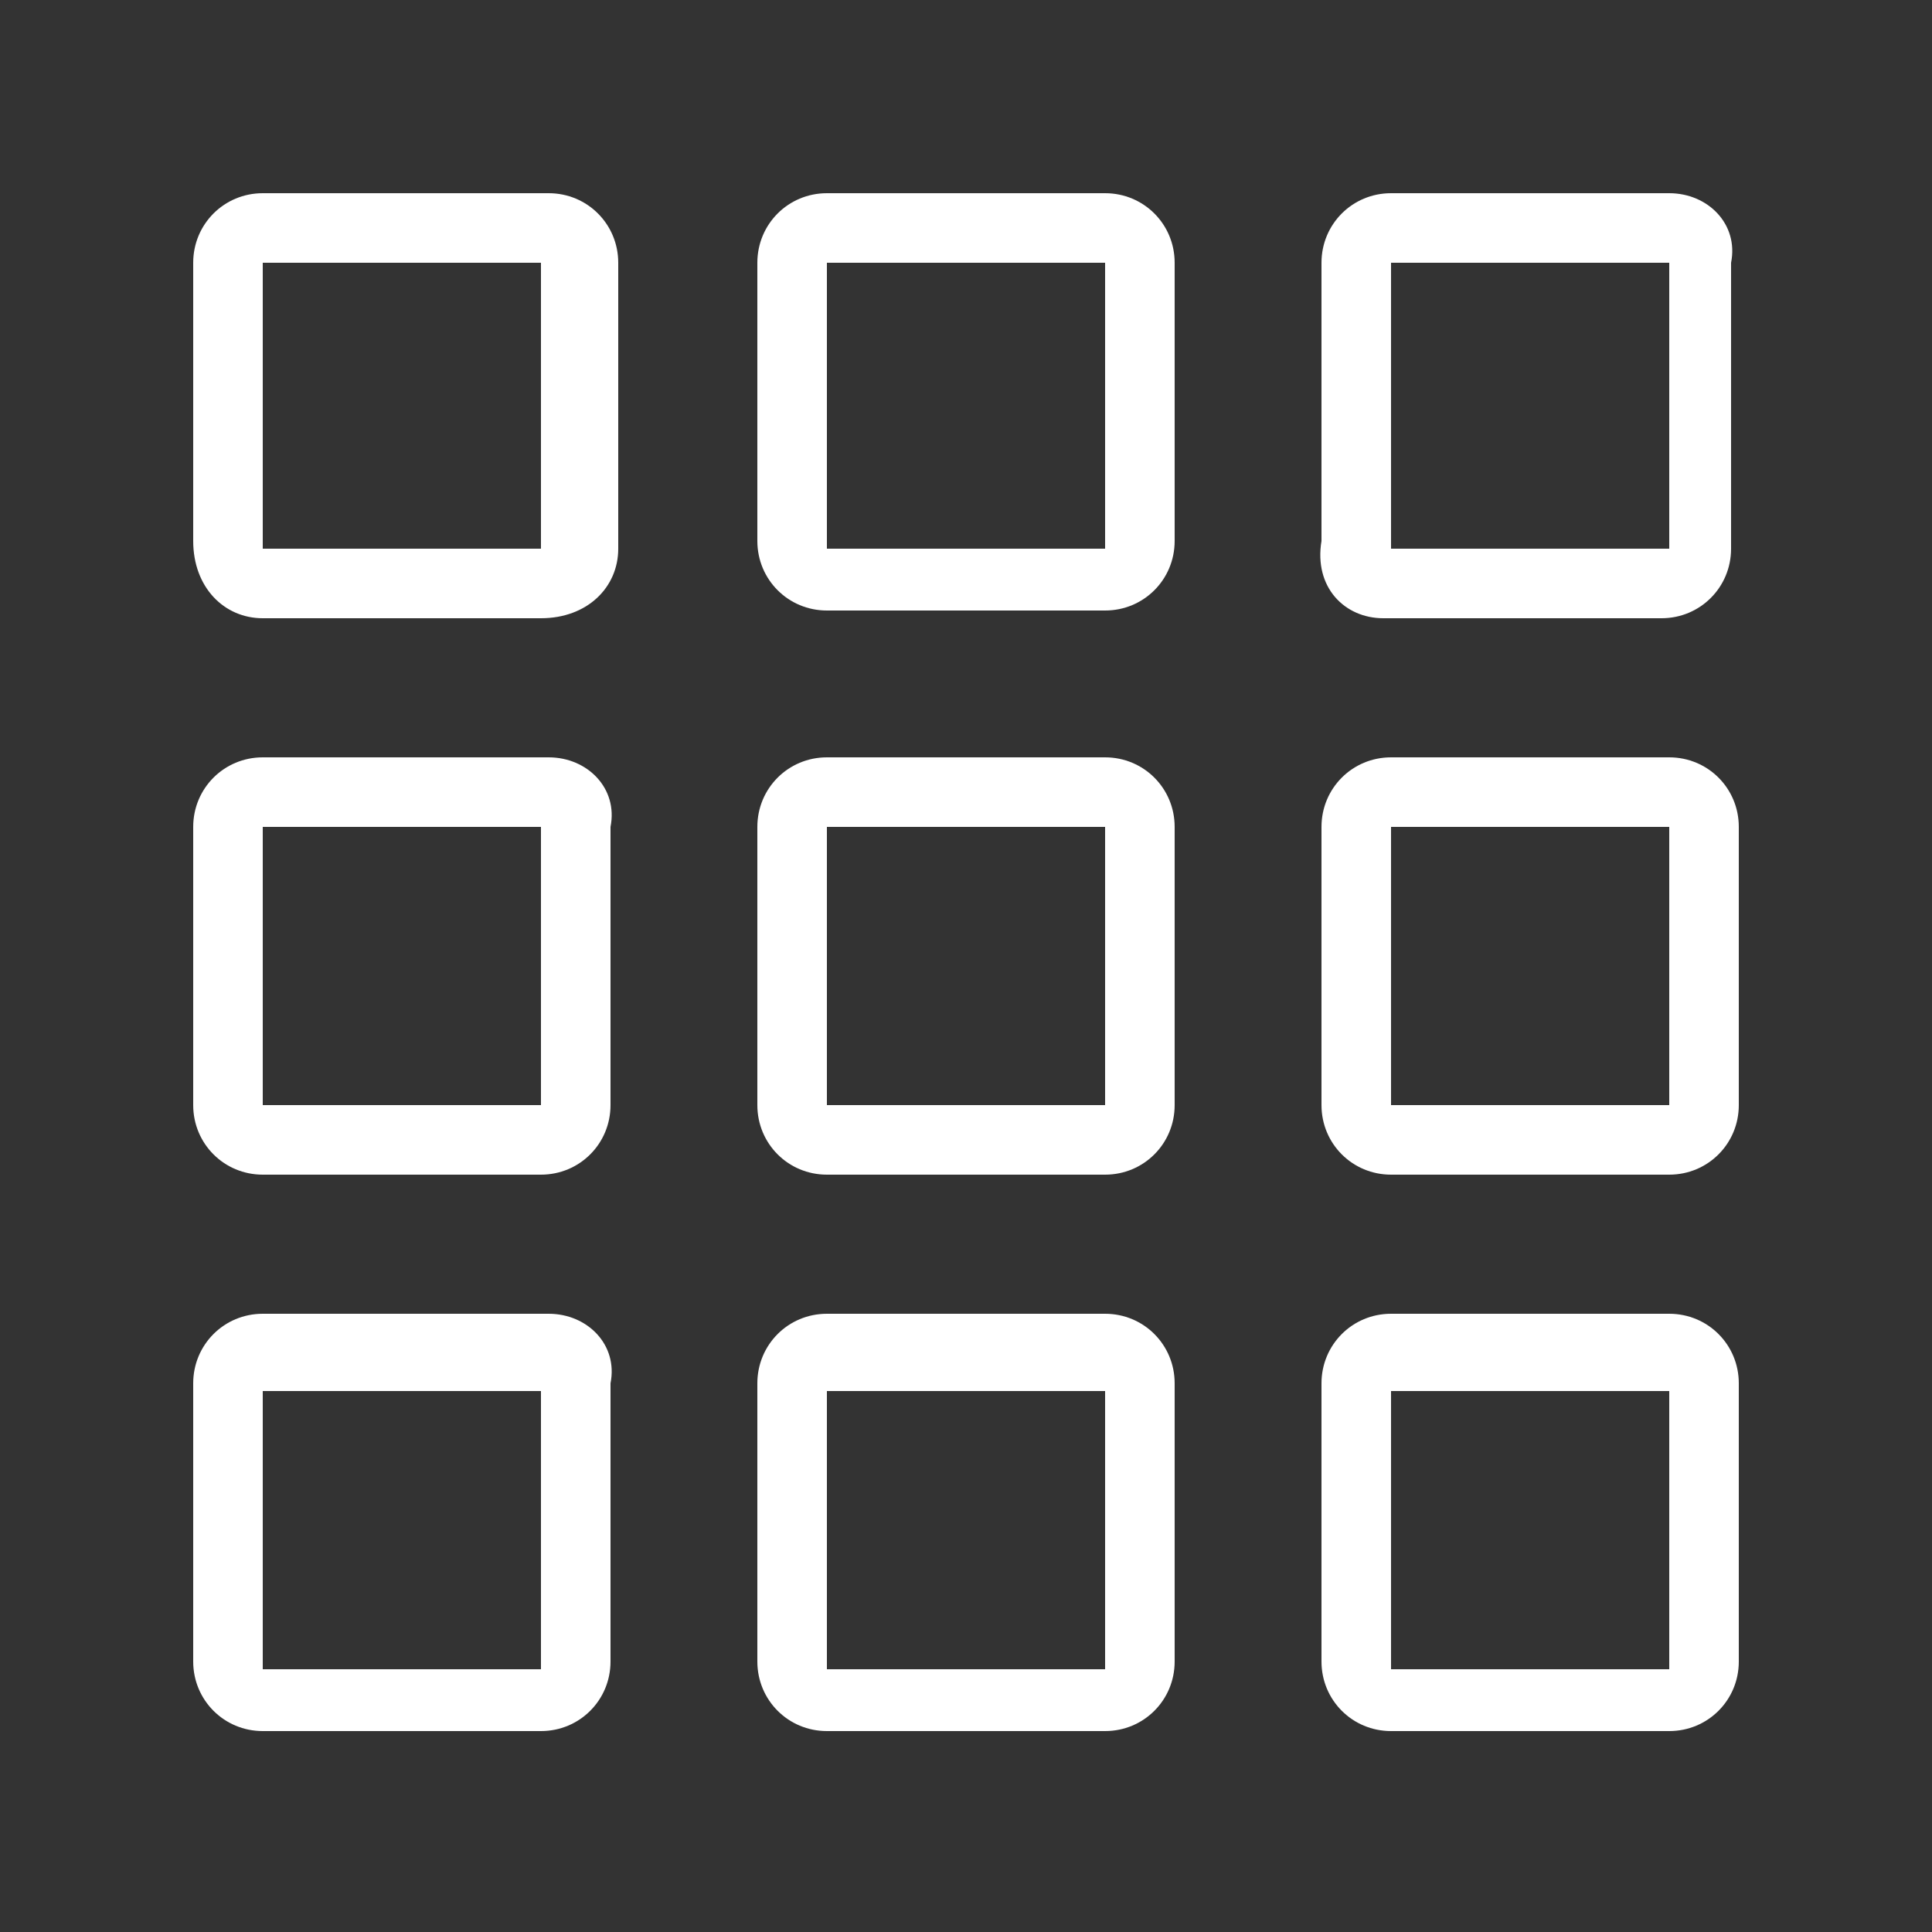 <?xml version="1.0" standalone="no"?><!DOCTYPE svg PUBLIC "-//W3C//DTD SVG 1.1//EN" "http://www.w3.org/Graphics/SVG/1.1/DTD/svg11.dtd"><svg t="1524582699525" class="icon" style="" viewBox="0 0 1024 1024" version="1.1" xmlns="http://www.w3.org/2000/svg" p-id="1391" xmlns:xlink="http://www.w3.org/1999/xlink" width="20" height="20"><rect x="0" y="0" width="1024" height="1024" fill="#333333" stroke="none"/><defs><style type="text/css"></style></defs><path d="M884.736 102.4l-147.456 0c-20.48 0-36.864 16.384-36.864 36.864l0 147.456C696.32 311.296 712.704 327.68 733.184 327.68l147.456 0c20.48 0 36.864-16.384 36.864-36.864L917.504 139.264C921.6 118.784 905.216 102.4 884.736 102.4zM884.736 290.816l-147.456 0L737.28 139.264l147.456 0L884.736 290.816z" p-id="1392" fill="#ffffff"></path><path d="M884.736 696.32l-147.456 0c-20.48 0-36.864 16.384-36.864 36.864l0 147.456c0 20.48 16.384 36.864 36.864 36.864l147.456 0c20.48 0 36.864-16.384 36.864-36.864l0-147.456C921.6 712.704 905.216 696.32 884.736 696.32zM884.736 884.736l-147.456 0 0-147.456 147.456 0L884.736 884.736z" p-id="1393" fill="#ffffff"></path><path d="M884.736 401.408l-147.456 0c-20.48 0-36.864 16.384-36.864 36.864l0 147.456c0 20.48 16.384 36.864 36.864 36.864l147.456 0c20.48 0 36.864-16.384 36.864-36.864l0-147.456C921.6 417.792 905.216 401.408 884.736 401.408zM884.736 585.728l-147.456 0 0-147.456 147.456 0L884.736 585.728z" p-id="1394" fill="#ffffff"></path><path d="M585.728 401.408l-147.456 0c-20.48 0-36.864 16.384-36.864 36.864l0 147.456c0 20.48 16.384 36.864 36.864 36.864l147.456 0c20.48 0 36.864-16.384 36.864-36.864l0-147.456C622.592 417.792 606.208 401.408 585.728 401.408zM585.728 585.728l-147.456 0 0-147.456 147.456 0L585.728 585.728z" p-id="1395" fill="#ffffff"></path><path d="M585.728 102.4l-147.456 0c-20.48 0-36.864 16.384-36.864 36.864l0 147.456c0 20.48 16.384 36.864 36.864 36.864l147.456 0c20.48 0 36.864-16.384 36.864-36.864L622.592 139.264C622.592 118.784 606.208 102.4 585.728 102.4zM585.728 290.816l-147.456 0L438.272 139.264l147.456 0L585.728 290.816z" p-id="1396" fill="#ffffff"></path><path d="M585.728 696.32l-147.456 0c-20.48 0-36.864 16.384-36.864 36.864l0 147.456c0 20.48 16.384 36.864 36.864 36.864l147.456 0c20.48 0 36.864-16.384 36.864-36.864l0-147.456C622.592 712.704 606.208 696.32 585.728 696.32zM585.728 884.736l-147.456 0 0-147.456 147.456 0L585.728 884.736z" p-id="1397" fill="#ffffff"></path><path d="M290.816 696.32 139.264 696.32c-20.48 0-36.864 16.384-36.864 36.864l0 147.456c0 20.48 16.384 36.864 36.864 36.864l147.456 0c20.48 0 36.864-16.384 36.864-36.864l0-147.456C327.68 712.704 311.296 696.32 290.816 696.32zM290.816 884.736 139.264 884.736l0-147.456 147.456 0L286.72 884.736z" p-id="1398" fill="#ffffff"></path><path d="M290.816 401.408 139.264 401.408c-20.48 0-36.864 16.384-36.864 36.864l0 147.456c0 20.48 16.384 36.864 36.864 36.864l147.456 0c20.48 0 36.864-16.384 36.864-36.864l0-147.456C327.68 417.792 311.296 401.408 290.816 401.408zM290.816 585.728 139.264 585.728l0-147.456 147.456 0L286.72 585.728z" p-id="1399" fill="#ffffff"></path><path d="M290.816 102.4 139.264 102.4c-20.48 0-36.864 16.384-36.864 36.864l0 147.456C102.4 311.296 118.784 327.68 139.264 327.68l147.456 0C311.296 327.68 327.68 311.296 327.68 290.816L327.68 139.264C327.68 118.784 311.296 102.4 290.816 102.4zM290.816 290.816 139.264 290.816 139.264 139.264l147.456 0L286.72 290.816z" p-id="1400" fill="#ffffff"></path></svg>